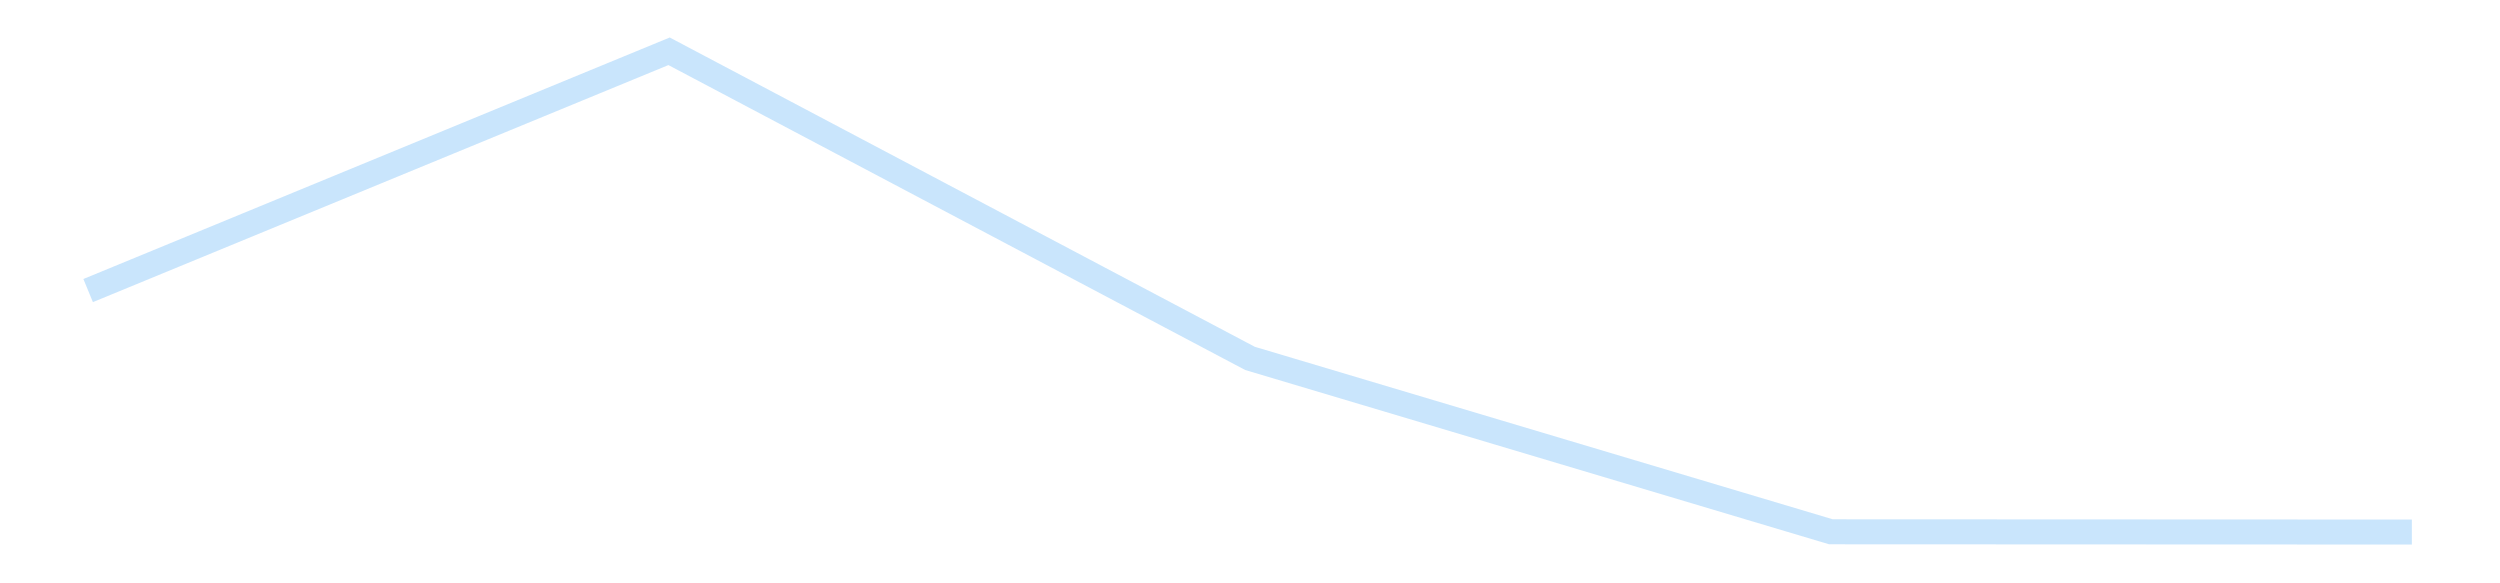 <?xml version='1.0' encoding='utf-8'?>
<svg xmlns="http://www.w3.org/2000/svg" xmlns:xlink="http://www.w3.org/1999/xlink" id="chart-65120772-62ac-42ce-9c0d-5121ec3760b8" class="pygal-chart pygal-sparkline" viewBox="0 0 300 70" width="300" height="70"><!--Generated with pygal 3.0.4 (lxml) ©Kozea 2012-2016 on 2025-11-03--><!--http://pygal.org--><!--http://github.com/Kozea/pygal--><defs><style type="text/css">#chart-65120772-62ac-42ce-9c0d-5121ec3760b8{-webkit-user-select:none;-webkit-font-smoothing:antialiased;font-family:Consolas,"Liberation Mono",Menlo,Courier,monospace}#chart-65120772-62ac-42ce-9c0d-5121ec3760b8 .title{font-family:Consolas,"Liberation Mono",Menlo,Courier,monospace;font-size:16px}#chart-65120772-62ac-42ce-9c0d-5121ec3760b8 .legends .legend text{font-family:Consolas,"Liberation Mono",Menlo,Courier,monospace;font-size:14px}#chart-65120772-62ac-42ce-9c0d-5121ec3760b8 .axis text{font-family:Consolas,"Liberation Mono",Menlo,Courier,monospace;font-size:10px}#chart-65120772-62ac-42ce-9c0d-5121ec3760b8 .axis text.major{font-family:Consolas,"Liberation Mono",Menlo,Courier,monospace;font-size:10px}#chart-65120772-62ac-42ce-9c0d-5121ec3760b8 .text-overlay text.value{font-family:Consolas,"Liberation Mono",Menlo,Courier,monospace;font-size:16px}#chart-65120772-62ac-42ce-9c0d-5121ec3760b8 .text-overlay text.label{font-family:Consolas,"Liberation Mono",Menlo,Courier,monospace;font-size:10px}#chart-65120772-62ac-42ce-9c0d-5121ec3760b8 .tooltip{font-family:Consolas,"Liberation Mono",Menlo,Courier,monospace;font-size:14px}#chart-65120772-62ac-42ce-9c0d-5121ec3760b8 text.no_data{font-family:Consolas,"Liberation Mono",Menlo,Courier,monospace;font-size:64px}
#chart-65120772-62ac-42ce-9c0d-5121ec3760b8{background-color:transparent}#chart-65120772-62ac-42ce-9c0d-5121ec3760b8 path,#chart-65120772-62ac-42ce-9c0d-5121ec3760b8 line,#chart-65120772-62ac-42ce-9c0d-5121ec3760b8 rect,#chart-65120772-62ac-42ce-9c0d-5121ec3760b8 circle{-webkit-transition:150ms;-moz-transition:150ms;transition:150ms}#chart-65120772-62ac-42ce-9c0d-5121ec3760b8 .graph &gt; .background{fill:transparent}#chart-65120772-62ac-42ce-9c0d-5121ec3760b8 .plot &gt; .background{fill:transparent}#chart-65120772-62ac-42ce-9c0d-5121ec3760b8 .graph{fill:rgba(0,0,0,.87)}#chart-65120772-62ac-42ce-9c0d-5121ec3760b8 text.no_data{fill:rgba(0,0,0,1)}#chart-65120772-62ac-42ce-9c0d-5121ec3760b8 .title{fill:rgba(0,0,0,1)}#chart-65120772-62ac-42ce-9c0d-5121ec3760b8 .legends .legend text{fill:rgba(0,0,0,.87)}#chart-65120772-62ac-42ce-9c0d-5121ec3760b8 .legends .legend:hover text{fill:rgba(0,0,0,1)}#chart-65120772-62ac-42ce-9c0d-5121ec3760b8 .axis .line{stroke:rgba(0,0,0,1)}#chart-65120772-62ac-42ce-9c0d-5121ec3760b8 .axis .guide.line{stroke:rgba(0,0,0,.54)}#chart-65120772-62ac-42ce-9c0d-5121ec3760b8 .axis .major.line{stroke:rgba(0,0,0,.87)}#chart-65120772-62ac-42ce-9c0d-5121ec3760b8 .axis text.major{fill:rgba(0,0,0,1)}#chart-65120772-62ac-42ce-9c0d-5121ec3760b8 .axis.y .guides:hover .guide.line,#chart-65120772-62ac-42ce-9c0d-5121ec3760b8 .line-graph .axis.x .guides:hover .guide.line,#chart-65120772-62ac-42ce-9c0d-5121ec3760b8 .stackedline-graph .axis.x .guides:hover .guide.line,#chart-65120772-62ac-42ce-9c0d-5121ec3760b8 .xy-graph .axis.x .guides:hover .guide.line{stroke:rgba(0,0,0,1)}#chart-65120772-62ac-42ce-9c0d-5121ec3760b8 .axis .guides:hover text{fill:rgba(0,0,0,1)}#chart-65120772-62ac-42ce-9c0d-5121ec3760b8 .reactive{fill-opacity:.7;stroke-opacity:.8;stroke-width:3}#chart-65120772-62ac-42ce-9c0d-5121ec3760b8 .ci{stroke:rgba(0,0,0,.87)}#chart-65120772-62ac-42ce-9c0d-5121ec3760b8 .reactive.active,#chart-65120772-62ac-42ce-9c0d-5121ec3760b8 .active .reactive{fill-opacity:.8;stroke-opacity:.9;stroke-width:4}#chart-65120772-62ac-42ce-9c0d-5121ec3760b8 .ci .reactive.active{stroke-width:1.5}#chart-65120772-62ac-42ce-9c0d-5121ec3760b8 .series text{fill:rgba(0,0,0,1)}#chart-65120772-62ac-42ce-9c0d-5121ec3760b8 .tooltip rect{fill:transparent;stroke:rgba(0,0,0,1);-webkit-transition:opacity 150ms;-moz-transition:opacity 150ms;transition:opacity 150ms}#chart-65120772-62ac-42ce-9c0d-5121ec3760b8 .tooltip .label{fill:rgba(0,0,0,.87)}#chart-65120772-62ac-42ce-9c0d-5121ec3760b8 .tooltip .label{fill:rgba(0,0,0,.87)}#chart-65120772-62ac-42ce-9c0d-5121ec3760b8 .tooltip .legend{font-size:.8em;fill:rgba(0,0,0,.54)}#chart-65120772-62ac-42ce-9c0d-5121ec3760b8 .tooltip .x_label{font-size:.6em;fill:rgba(0,0,0,1)}#chart-65120772-62ac-42ce-9c0d-5121ec3760b8 .tooltip .xlink{font-size:.5em;text-decoration:underline}#chart-65120772-62ac-42ce-9c0d-5121ec3760b8 .tooltip .value{font-size:1.5em}#chart-65120772-62ac-42ce-9c0d-5121ec3760b8 .bound{font-size:.5em}#chart-65120772-62ac-42ce-9c0d-5121ec3760b8 .max-value{font-size:.75em;fill:rgba(0,0,0,.54)}#chart-65120772-62ac-42ce-9c0d-5121ec3760b8 .map-element{fill:transparent;stroke:rgba(0,0,0,.54) !important}#chart-65120772-62ac-42ce-9c0d-5121ec3760b8 .map-element .reactive{fill-opacity:inherit;stroke-opacity:inherit}#chart-65120772-62ac-42ce-9c0d-5121ec3760b8 .color-0,#chart-65120772-62ac-42ce-9c0d-5121ec3760b8 .color-0 a:visited{stroke:#bbdefb;fill:#bbdefb}#chart-65120772-62ac-42ce-9c0d-5121ec3760b8 .text-overlay .color-0 text{fill:black}
#chart-65120772-62ac-42ce-9c0d-5121ec3760b8 text.no_data{text-anchor:middle}#chart-65120772-62ac-42ce-9c0d-5121ec3760b8 .guide.line{fill:none}#chart-65120772-62ac-42ce-9c0d-5121ec3760b8 .centered{text-anchor:middle}#chart-65120772-62ac-42ce-9c0d-5121ec3760b8 .title{text-anchor:middle}#chart-65120772-62ac-42ce-9c0d-5121ec3760b8 .legends .legend text{fill-opacity:1}#chart-65120772-62ac-42ce-9c0d-5121ec3760b8 .axis.x text{text-anchor:middle}#chart-65120772-62ac-42ce-9c0d-5121ec3760b8 .axis.x:not(.web) text[transform]{text-anchor:start}#chart-65120772-62ac-42ce-9c0d-5121ec3760b8 .axis.x:not(.web) text[transform].backwards{text-anchor:end}#chart-65120772-62ac-42ce-9c0d-5121ec3760b8 .axis.y text{text-anchor:end}#chart-65120772-62ac-42ce-9c0d-5121ec3760b8 .axis.y text[transform].backwards{text-anchor:start}#chart-65120772-62ac-42ce-9c0d-5121ec3760b8 .axis.y2 text{text-anchor:start}#chart-65120772-62ac-42ce-9c0d-5121ec3760b8 .axis.y2 text[transform].backwards{text-anchor:end}#chart-65120772-62ac-42ce-9c0d-5121ec3760b8 .axis .guide.line{stroke-dasharray:4,4;stroke:black}#chart-65120772-62ac-42ce-9c0d-5121ec3760b8 .axis .major.guide.line{stroke-dasharray:6,6;stroke:black}#chart-65120772-62ac-42ce-9c0d-5121ec3760b8 .horizontal .axis.y .guide.line,#chart-65120772-62ac-42ce-9c0d-5121ec3760b8 .horizontal .axis.y2 .guide.line,#chart-65120772-62ac-42ce-9c0d-5121ec3760b8 .vertical .axis.x .guide.line{opacity:0}#chart-65120772-62ac-42ce-9c0d-5121ec3760b8 .horizontal .axis.always_show .guide.line,#chart-65120772-62ac-42ce-9c0d-5121ec3760b8 .vertical .axis.always_show .guide.line{opacity:1 !important}#chart-65120772-62ac-42ce-9c0d-5121ec3760b8 .axis.y .guides:hover .guide.line,#chart-65120772-62ac-42ce-9c0d-5121ec3760b8 .axis.y2 .guides:hover .guide.line,#chart-65120772-62ac-42ce-9c0d-5121ec3760b8 .axis.x .guides:hover .guide.line{opacity:1}#chart-65120772-62ac-42ce-9c0d-5121ec3760b8 .axis .guides:hover text{opacity:1}#chart-65120772-62ac-42ce-9c0d-5121ec3760b8 .nofill{fill:none}#chart-65120772-62ac-42ce-9c0d-5121ec3760b8 .subtle-fill{fill-opacity:.2}#chart-65120772-62ac-42ce-9c0d-5121ec3760b8 .dot{stroke-width:1px;fill-opacity:1;stroke-opacity:1}#chart-65120772-62ac-42ce-9c0d-5121ec3760b8 .dot.active{stroke-width:5px}#chart-65120772-62ac-42ce-9c0d-5121ec3760b8 .dot.negative{fill:transparent}#chart-65120772-62ac-42ce-9c0d-5121ec3760b8 text,#chart-65120772-62ac-42ce-9c0d-5121ec3760b8 tspan{stroke:none !important}#chart-65120772-62ac-42ce-9c0d-5121ec3760b8 .series text.active{opacity:1}#chart-65120772-62ac-42ce-9c0d-5121ec3760b8 .tooltip rect{fill-opacity:.95;stroke-width:.5}#chart-65120772-62ac-42ce-9c0d-5121ec3760b8 .tooltip text{fill-opacity:1}#chart-65120772-62ac-42ce-9c0d-5121ec3760b8 .showable{visibility:hidden}#chart-65120772-62ac-42ce-9c0d-5121ec3760b8 .showable.shown{visibility:visible}#chart-65120772-62ac-42ce-9c0d-5121ec3760b8 .gauge-background{fill:rgba(229,229,229,1);stroke:none}#chart-65120772-62ac-42ce-9c0d-5121ec3760b8 .bg-lines{stroke:transparent;stroke-width:2px}</style><script type="text/javascript">window.pygal = window.pygal || {};window.pygal.config = window.pygal.config || {};window.pygal.config['65120772-62ac-42ce-9c0d-5121ec3760b8'] = {"allow_interruptions": false, "box_mode": "extremes", "classes": ["pygal-chart", "pygal-sparkline"], "css": ["file://style.css", "file://graph.css"], "defs": [], "disable_xml_declaration": false, "dots_size": 2.5, "dynamic_print_values": false, "explicit_size": true, "fill": false, "force_uri_protocol": "https", "formatter": null, "half_pie": false, "height": 70, "include_x_axis": false, "inner_radius": 0, "interpolate": null, "interpolation_parameters": {}, "interpolation_precision": 250, "inverse_y_axis": false, "js": [], "legend_at_bottom": false, "legend_at_bottom_columns": null, "legend_box_size": 12, "logarithmic": false, "margin": 5, "margin_bottom": null, "margin_left": null, "margin_right": null, "margin_top": null, "max_scale": 2, "min_scale": 1, "missing_value_fill_truncation": "x", "no_data_text": "", "no_prefix": false, "order_min": null, "pretty_print": false, "print_labels": false, "print_values": false, "print_values_position": "center", "print_zeroes": true, "range": null, "rounded_bars": null, "secondary_range": null, "show_dots": false, "show_legend": false, "show_minor_x_labels": true, "show_minor_y_labels": true, "show_only_major_dots": false, "show_x_guides": false, "show_x_labels": false, "show_y_guides": true, "show_y_labels": false, "spacing": 0, "stack_from_top": false, "strict": false, "stroke": true, "stroke_style": null, "style": {"background": "transparent", "ci_colors": [], "colors": ["#bbdefb"], "dot_opacity": "1", "font_family": "Consolas, \"Liberation Mono\", Menlo, Courier, monospace", "foreground": "rgba(0, 0, 0, .87)", "foreground_strong": "rgba(0, 0, 0, 1)", "foreground_subtle": "rgba(0, 0, 0, .54)", "guide_stroke_color": "black", "guide_stroke_dasharray": "4,4", "label_font_family": "Consolas, \"Liberation Mono\", Menlo, Courier, monospace", "label_font_size": 10, "legend_font_family": "Consolas, \"Liberation Mono\", Menlo, Courier, monospace", "legend_font_size": 14, "major_guide_stroke_color": "black", "major_guide_stroke_dasharray": "6,6", "major_label_font_family": "Consolas, \"Liberation Mono\", Menlo, Courier, monospace", "major_label_font_size": 10, "no_data_font_family": "Consolas, \"Liberation Mono\", Menlo, Courier, monospace", "no_data_font_size": 64, "opacity": ".7", "opacity_hover": ".8", "plot_background": "transparent", "stroke_opacity": ".8", "stroke_opacity_hover": ".9", "stroke_width": 3, "stroke_width_hover": "4", "title_font_family": "Consolas, \"Liberation Mono\", Menlo, Courier, monospace", "title_font_size": 16, "tooltip_font_family": "Consolas, \"Liberation Mono\", Menlo, Courier, monospace", "tooltip_font_size": 14, "transition": "150ms", "value_background": "rgba(229, 229, 229, 1)", "value_colors": [], "value_font_family": "Consolas, \"Liberation Mono\", Menlo, Courier, monospace", "value_font_size": 16, "value_label_font_family": "Consolas, \"Liberation Mono\", Menlo, Courier, monospace", "value_label_font_size": 10}, "title": null, "tooltip_border_radius": 0, "tooltip_fancy_mode": true, "truncate_label": null, "truncate_legend": null, "width": 300, "x_label_rotation": 0, "x_labels": null, "x_labels_major": null, "x_labels_major_count": null, "x_labels_major_every": null, "x_title": null, "xrange": null, "y_label_rotation": 0, "y_labels": null, "y_labels_major": null, "y_labels_major_count": null, "y_labels_major_every": null, "y_title": null, "zero": 0, "legends": [""]}</script></defs><title>Pygal</title><g class="graph line-graph vertical"><rect x="0" y="0" width="300" height="70" class="background"/><g transform="translate(5, 5)" class="plot"><rect x="0" y="0" width="290" height="60" class="background"/><g class="series serie-0 color-0"><path d="M5.577 29.867 L75.288 1.154 145 38.008 214.712 58.815 284.423 58.846" class="line reactive nofill"/></g></g><g class="titles"/><g transform="translate(5, 5)" class="plot overlay"><g class="series serie-0 color-0"/></g><g transform="translate(5, 5)" class="plot text-overlay"><g class="series serie-0 color-0"/></g><g transform="translate(5, 5)" class="plot tooltip-overlay"><g transform="translate(0 0)" style="opacity: 0" class="tooltip"><rect rx="0" ry="0" width="0" height="0" class="tooltip-box"/><g class="text"/></g></g></g></svg>